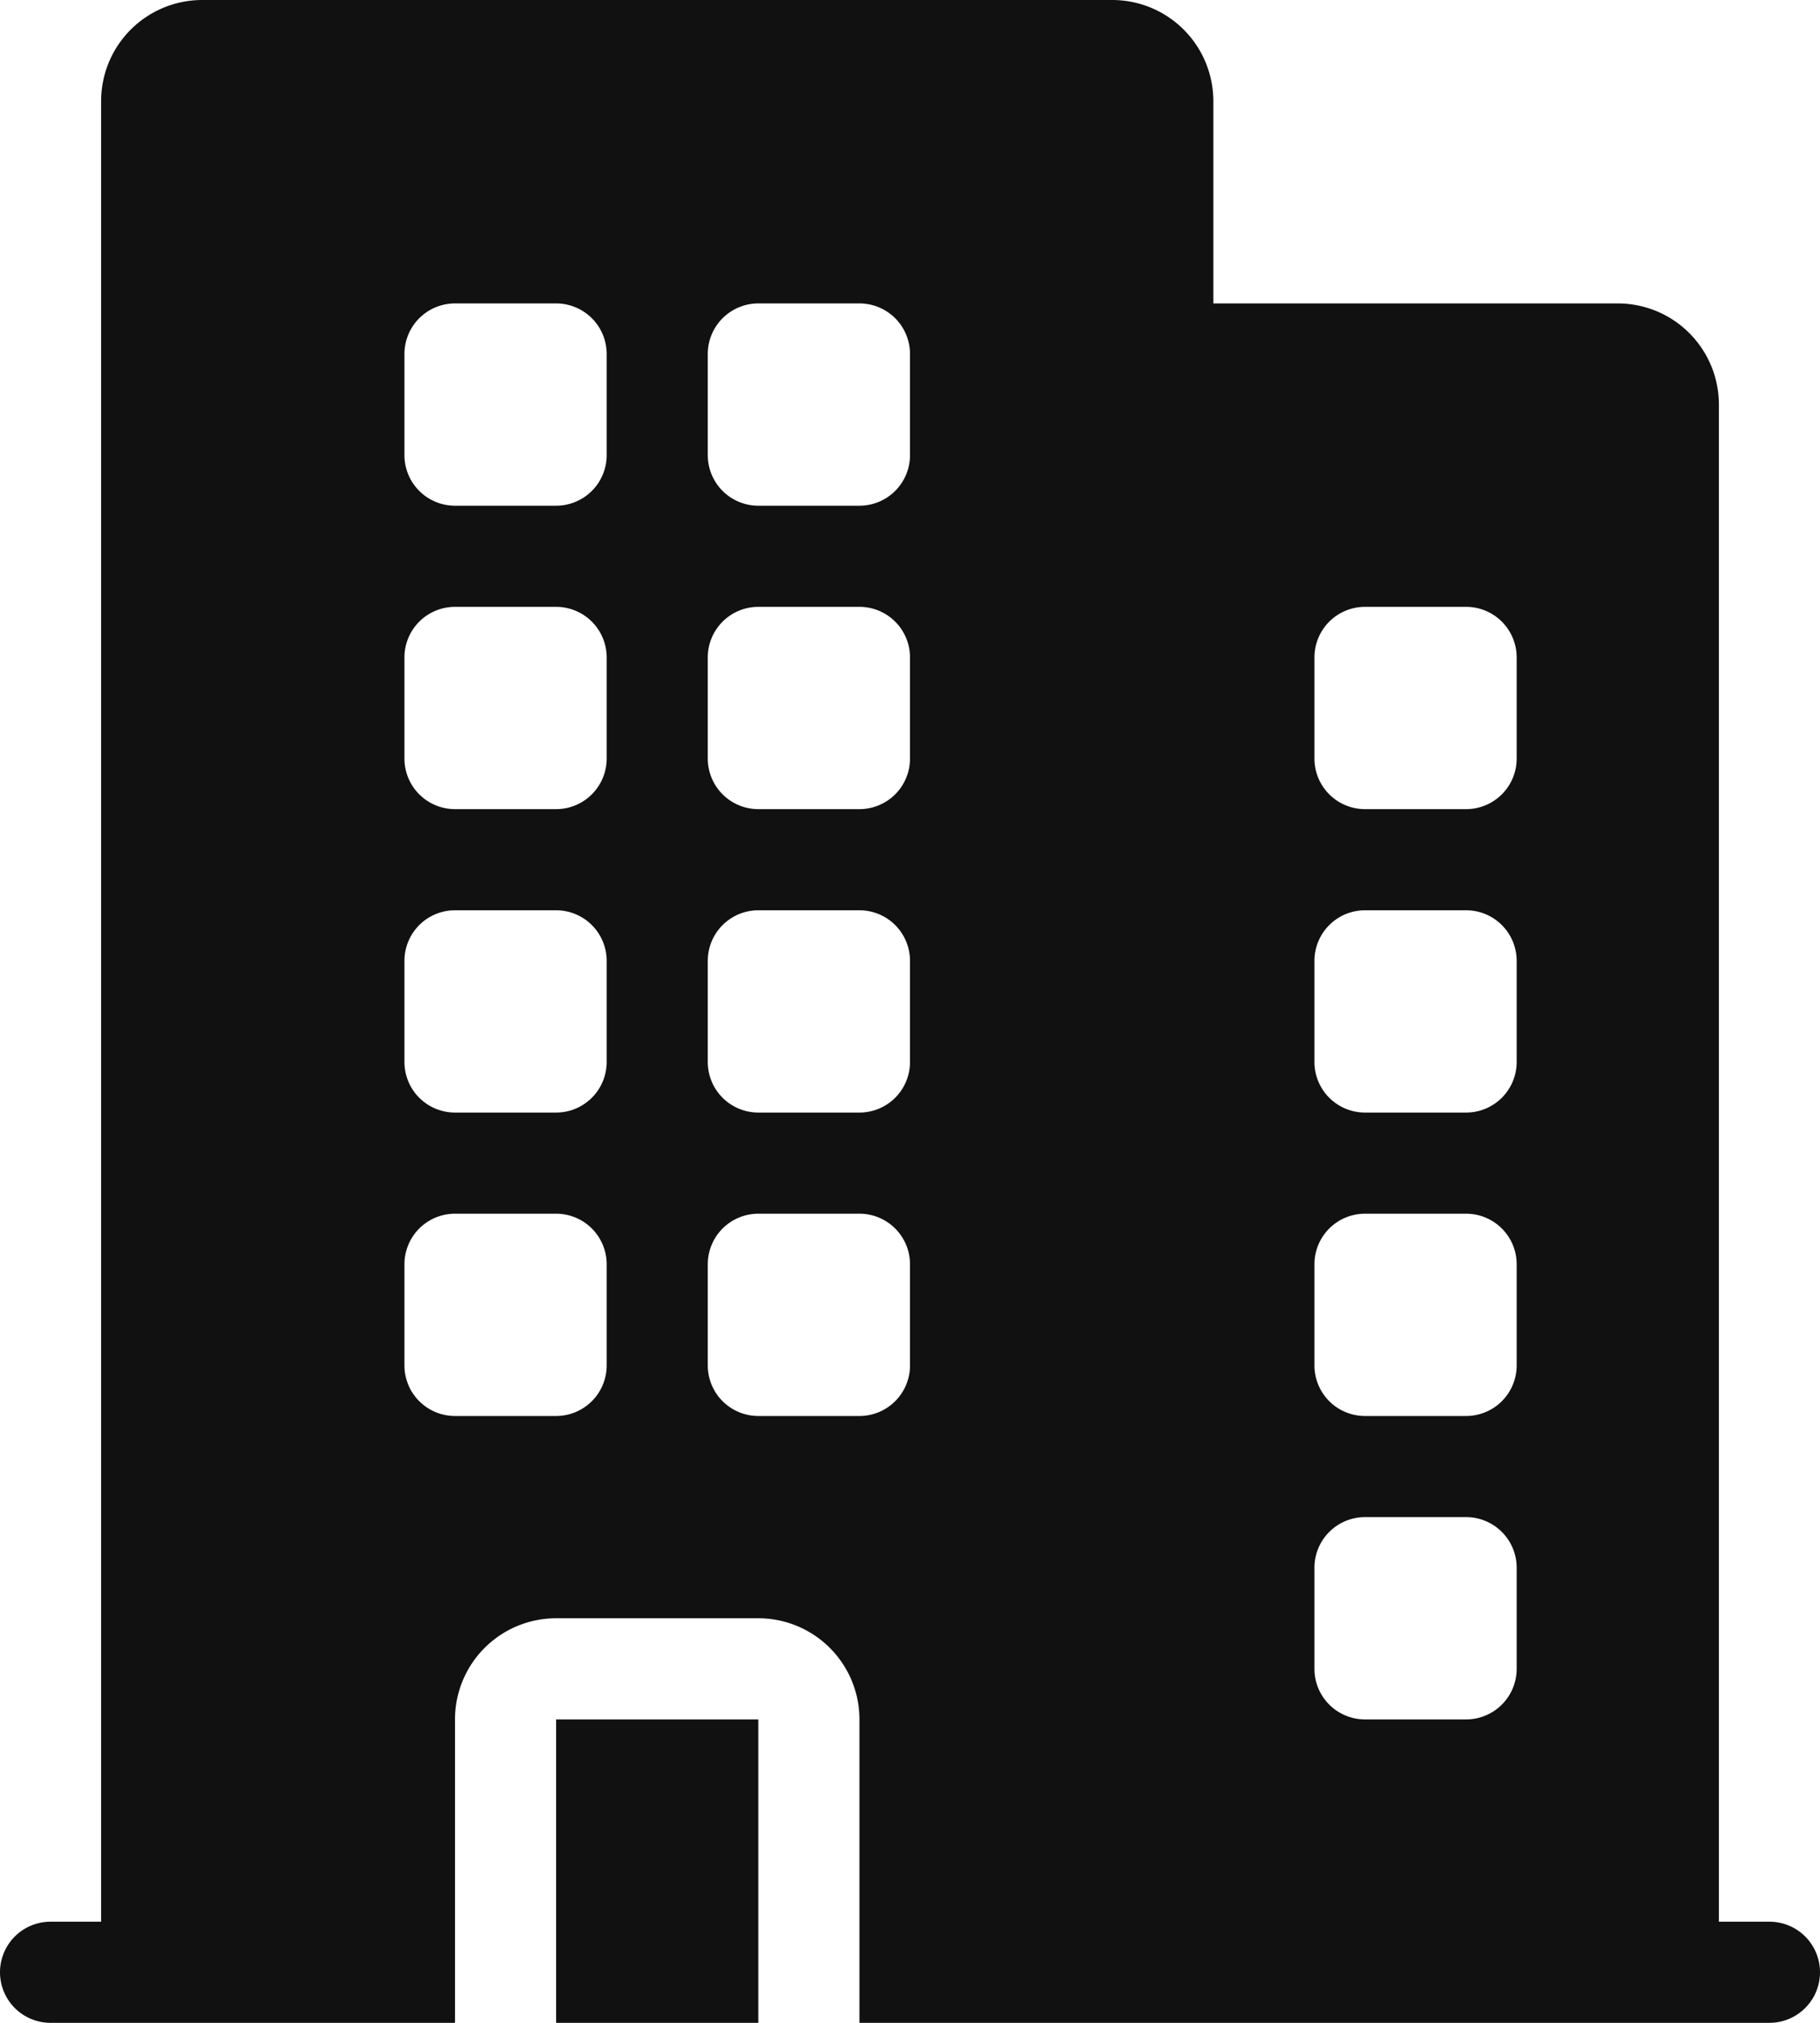 <svg xmlns="http://www.w3.org/2000/svg" width="18" height="20" viewBox="0 0 18 20">
  <g id="apartment" transform="translate(-3)">
    <path id="Path_110" data-name="Path 110" d="M5,2A1,1,0,0,0,4,3V21H3.5a.5.5,0,0,0,0,1h4V19a1,1,0,0,1,1-1h2a1,1,0,0,1,1,1v3h9a.5.5,0,0,0,0-1H20V6a1,1,0,0,0-1-1H15V3a1,1,0,0,0-1-1ZM7.5,5a.5.5,0,0,0-.5.5v1a.5.5,0,0,0,.5.5h1A.5.5,0,0,0,9,6.5v-1A.5.5,0,0,0,8.5,5ZM7,8.5A.5.5,0,0,1,7.5,8h1a.5.5,0,0,1,.5.5v1a.5.5,0,0,1-.5.5h-1A.5.5,0,0,1,7,9.5ZM7.5,11a.5.5,0,0,0-.5.5v1a.5.5,0,0,0,.5.5h1a.5.5,0,0,0,.5-.5v-1a.5.5,0,0,0-.5-.5ZM7,14.5a.5.5,0,0,1,.5-.5h1a.5.5,0,0,1,.5.5v1a.5.5,0,0,1-.5.5h-1a.5.5,0,0,1-.5-.5ZM10.5,5a.5.5,0,0,0-.5.5v1a.5.5,0,0,0,.5.5h1a.5.5,0,0,0,.5-.5v-1a.5.5,0,0,0-.5-.5ZM16,8.5a.5.5,0,0,1,.5-.5h1a.5.5,0,0,1,.5.5v1a.5.5,0,0,1-.5.5h-1a.5.5,0,0,1-.5-.5Zm.5,2.5a.5.5,0,0,0-.5.5v1a.5.5,0,0,0,.5.5h1a.5.5,0,0,0,.5-.5v-1a.5.5,0,0,0-.5-.5ZM16,14.5a.5.5,0,0,1,.5-.5h1a.5.5,0,0,1,.5.5v1a.5.5,0,0,1-.5.5h-1a.5.5,0,0,1-.5-.5Zm.5,2.5a.5.5,0,0,0-.5.5v1a.5.5,0,0,0,.5.5h1a.5.5,0,0,0,.5-.5v-1a.5.5,0,0,0-.5-.5ZM10,8.5a.5.5,0,0,1,.5-.5h1a.5.5,0,0,1,.5.5v1a.5.5,0,0,1-.5.5h-1a.5.5,0,0,1-.5-.5Zm.5,2.5a.5.5,0,0,0-.5.5v1a.5.5,0,0,0,.5.5h1a.5.5,0,0,0,.5-.5v-1a.5.5,0,0,0-.5-.5ZM10,14.5a.5.5,0,0,1,.5-.5h1a.5.5,0,0,1,.5.5v1a.5.5,0,0,1-.5.5h-1a.5.5,0,0,1-.5-.5Z" transform="translate(0 -2)" fill="#111" fill-rule="evenodd"/>
    <path id="Path_111" data-name="Path 111" d="M10.5,22V19h-2v3Z" transform="translate(0 -2)" fill="#111"/>
  </g>
</svg>
